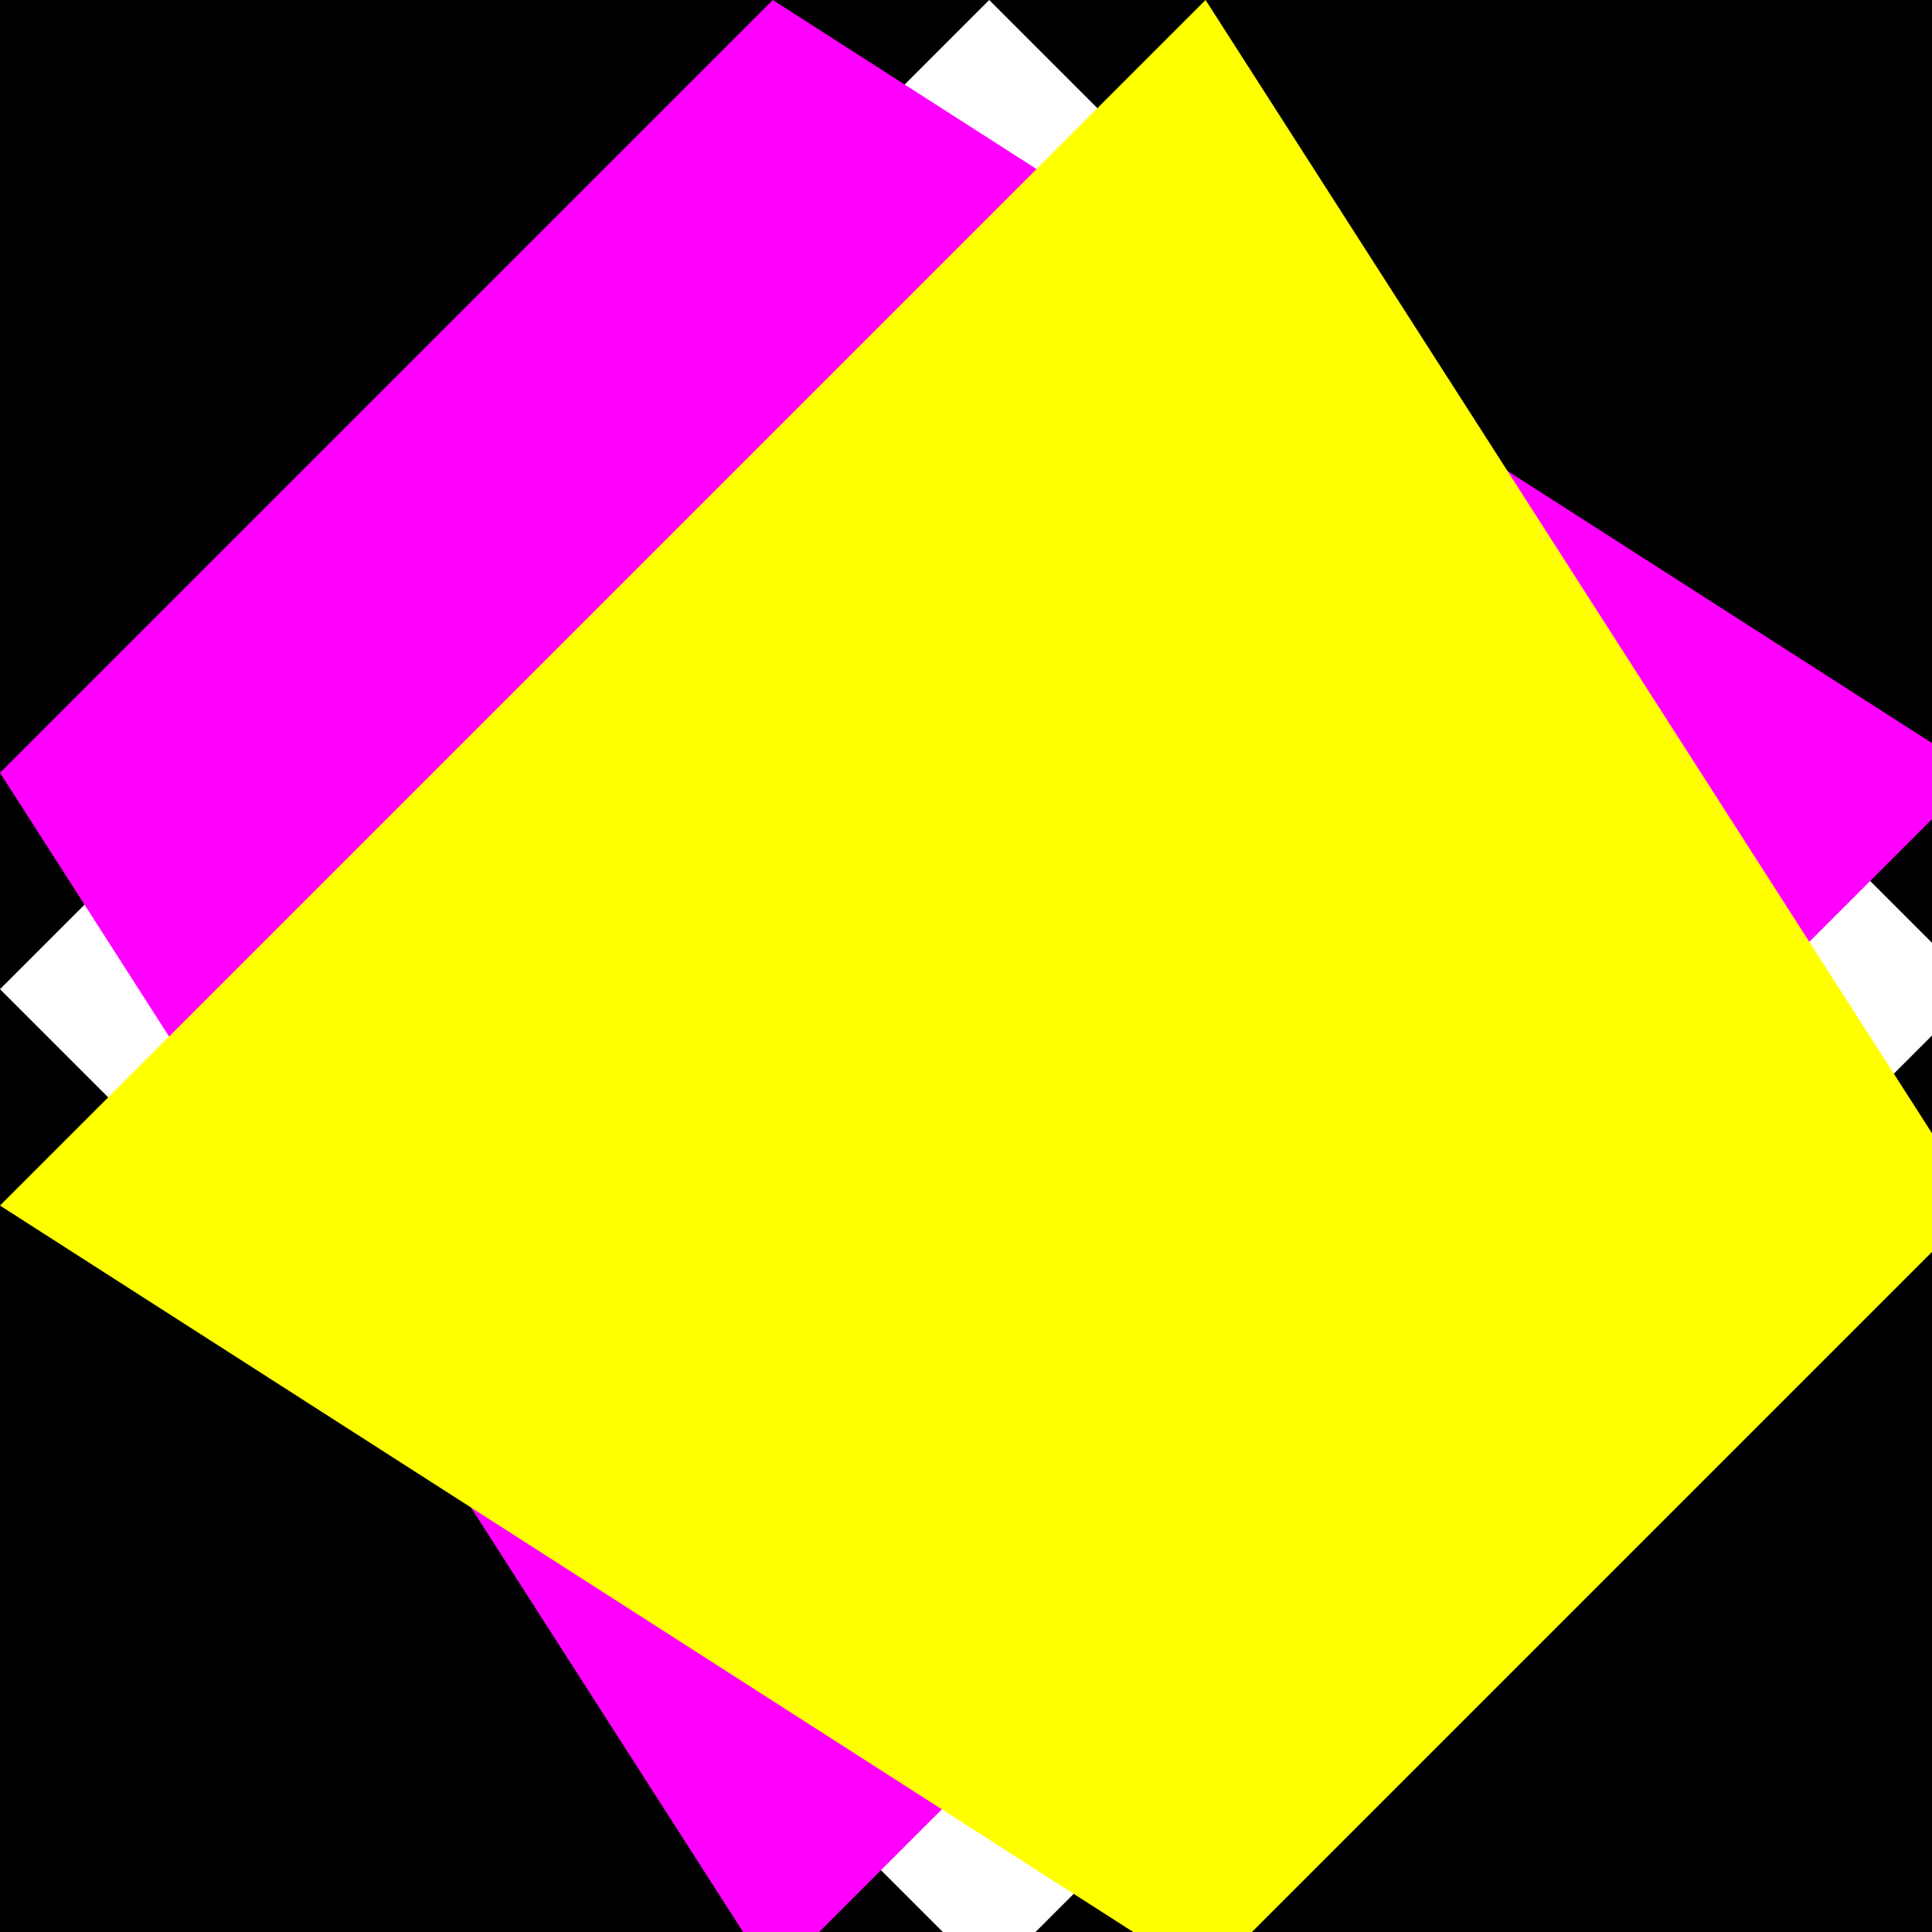 <!--

Generated by DrawGPT.
Free, open source, AI generated images in SVG, PNG, and HTML Canvas format.
https://drawgpt.ai

Created: 2023-09-26T05:57:15.716Z
Link: https://drawgpt.ai/prompt/28994/

-->
<svg xmlns="http://www.w3.org/2000/svg" xmlns:xlink="http://www.w3.org/1999/xlink" width="500" height="500"><defs/><g><rect fill="#000000" stroke="none" x="0" y="0" width="512" height="512"/><path fill="#FFFFFF" stroke="none" paint-order="stroke fill markers" d=" M 256 0 L 0 256 L 256 512 L 512 256 Z"/><path fill="#FF0000" stroke="none" paint-order="stroke fill markers" d=" M 256 120 L 120 256 L 256 392 L 392 256 Z"/><path fill="#00FF00" stroke="none" paint-order="stroke fill markers" d=" M 256 150 L 150 256 L 256 362 L 362 256 Z"/><path fill="#FF00FF" stroke="none" paint-order="stroke fill markers" d=" M 200 0 L 0 200 L 200 512 L 512 200 Z"/><path fill="#FFFF00" stroke="none" paint-order="stroke fill markers" d=" M 312 0 L 0 312 L 312 512 L 512 312 Z"/></g></svg>